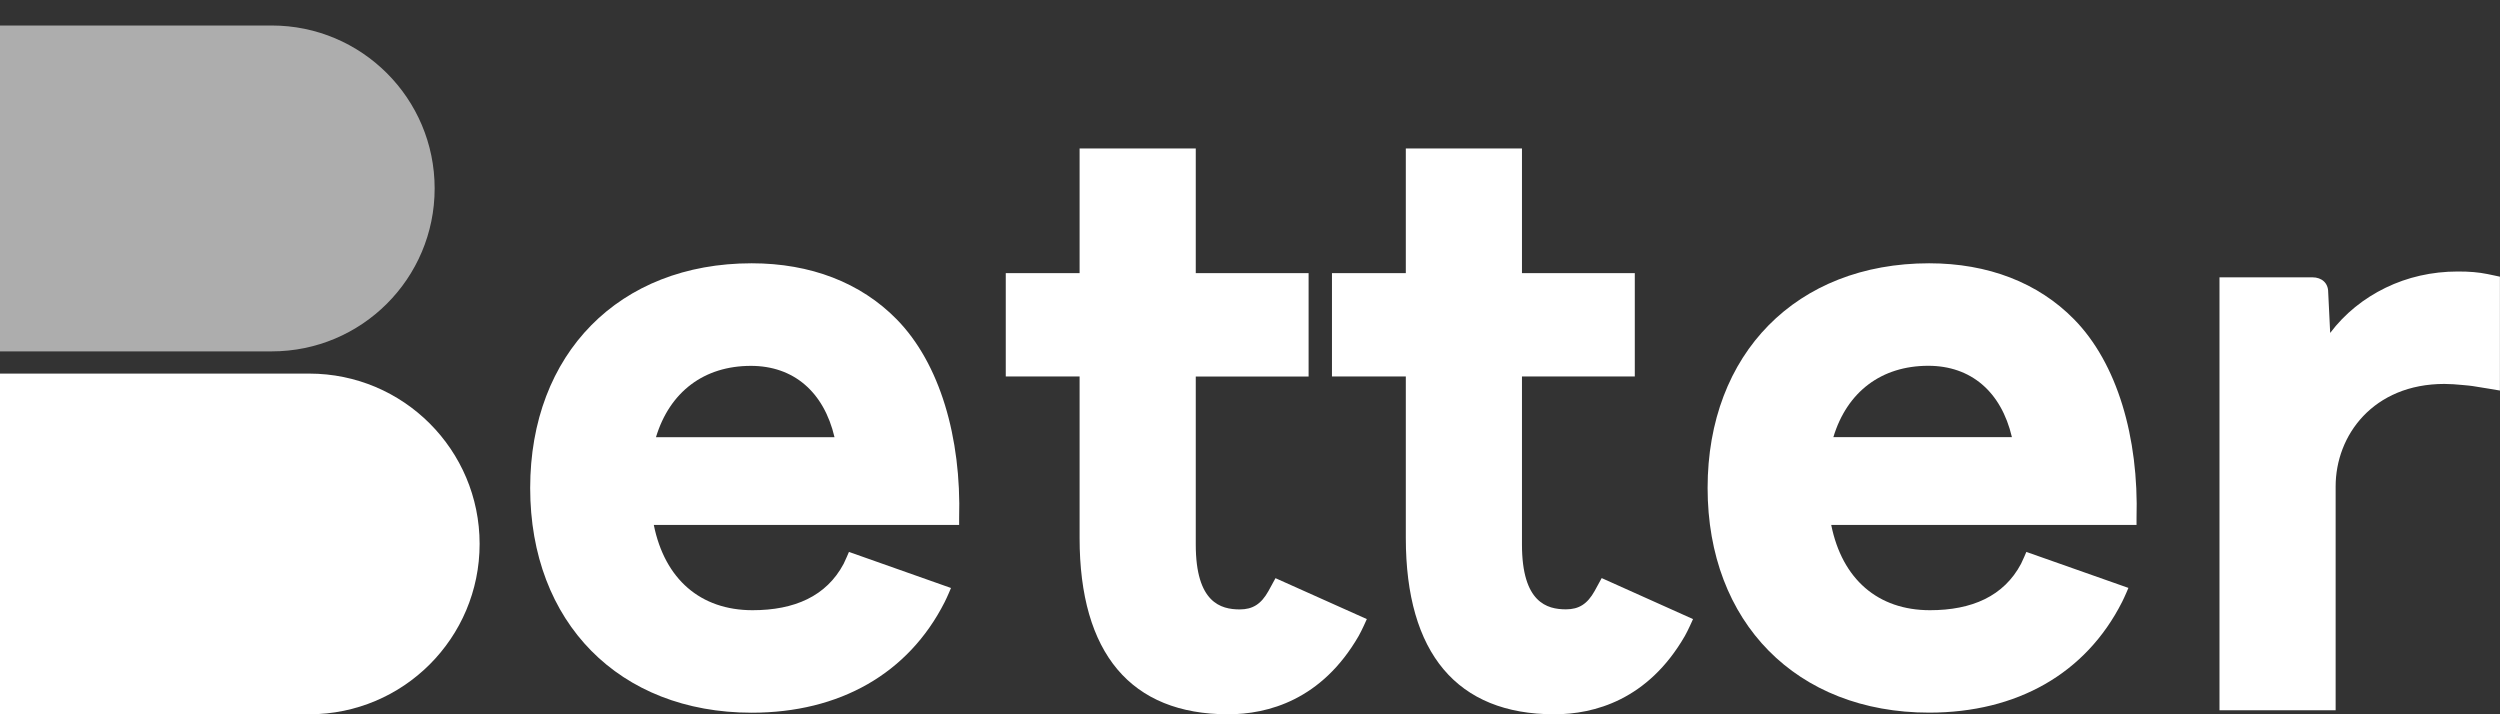 <svg width="98" height="28" viewBox="0 0 98 28" fill="none" xmlns="http://www.w3.org/2000/svg">
<rect x="0" y="0" width="98" height="28" fill="#333333" stroke="none"/>
<g clip-path="url(#clip0_872_4072)">
<path d="M0 14.645H12.124C15.812 14.645 18.801 17.635 18.801 21.322V21.322C18.801 25.01 15.812 28 12.124 28H0V14.645Z" fill="white"/>
<g opacity="0.6">
<path d="M0 1H10.651C14.179 1 17.038 3.86 17.038 7.387V7.387C17.038 10.915 14.179 13.774 10.651 13.774H0V1Z" fill="white"/>
</g>
<path d="M49.999 22.664L49.723 23.169C49.437 23.68 49.108 23.889 48.598 23.889C47.856 23.889 46.874 23.625 46.874 21.349V14.76H51.297V10.707H46.874V5.821H42.32V10.707H39.426V14.757H42.32V21.089C42.32 25.612 44.334 28 48.142 28C49.707 28 51.811 27.437 53.258 24.933C53.379 24.724 53.58 24.268 53.58 24.268" fill="white"/>
<path d="M79.433 21.635C79.433 21.635 79.284 21.989 79.225 22.101C78.549 23.374 77.293 23.92 75.654 23.92C73.615 23.92 72.213 22.705 71.784 20.578H83.752V20.324C83.844 17.148 82.995 14.236 81.3 12.513C79.892 11.079 77.927 10.321 75.621 10.321C70.427 10.321 66.938 13.86 66.938 19.128C66.938 24.396 70.427 27.935 75.621 27.935C79.069 27.935 81.762 26.402 83.183 23.602C83.287 23.4 83.434 23.046 83.434 23.046M71.868 17.135C72.408 15.354 73.755 14.339 75.589 14.339C77.261 14.339 78.448 15.354 78.867 17.135H71.865H71.868Z" fill="white"/>
<path d="M33.279 21.635C33.279 21.635 33.129 21.989 33.071 22.101C32.394 23.374 31.139 23.92 29.5 23.92C27.46 23.92 26.059 22.705 25.629 20.578H37.598V20.324C37.689 17.148 36.84 14.236 35.146 12.513C33.738 11.079 31.773 10.321 29.467 10.321C24.273 10.321 20.783 13.863 20.783 19.131C20.783 24.399 24.273 27.938 29.467 27.938C32.915 27.938 35.608 26.405 37.029 23.605C37.133 23.403 37.279 23.049 37.279 23.049M25.714 17.138C26.254 15.358 27.6 14.342 29.435 14.342C31.106 14.342 32.294 15.358 32.713 17.138H25.714Z" fill="white"/>
<path d="M97.997 15.304V10.846L97.753 10.794L97.509 10.743C97.33 10.707 97.158 10.682 96.969 10.666C96.781 10.649 96.576 10.643 96.342 10.643C95.33 10.643 94.367 10.865 93.515 11.28C92.663 11.694 91.915 12.292 91.343 13.051L91.304 12.25L91.265 11.45C91.265 11.273 91.203 11.128 91.095 11.029C90.988 10.929 90.832 10.871 90.647 10.871H87.004V27.843H91.557V19.068C91.557 18.068 91.922 17.065 92.64 16.31C93.359 15.555 94.423 15.05 95.821 15.05C96.036 15.05 96.312 15.069 96.534 15.092C96.755 15.114 96.826 15.117 96.924 15.133C97.194 15.172 98 15.31 98 15.31L97.997 15.304Z" fill="white"/>
<path d="M62.786 22.661L62.51 23.166C62.224 23.677 61.895 23.886 61.385 23.886C60.643 23.886 59.661 23.622 59.661 21.346V14.757H64.084V10.707H59.661V5.821H55.108V10.707H52.213V14.757H55.108V21.089C55.108 25.612 57.121 28 60.929 28C62.494 28 64.598 27.437 66.045 24.933C66.166 24.724 66.367 24.268 66.367 24.268" fill="white"/>
</g>
<defs>
<clipPath id="clip0_872_4072">
<rect width="98" height="28" fill="white"/>
</clipPath>
</defs>
</svg>
